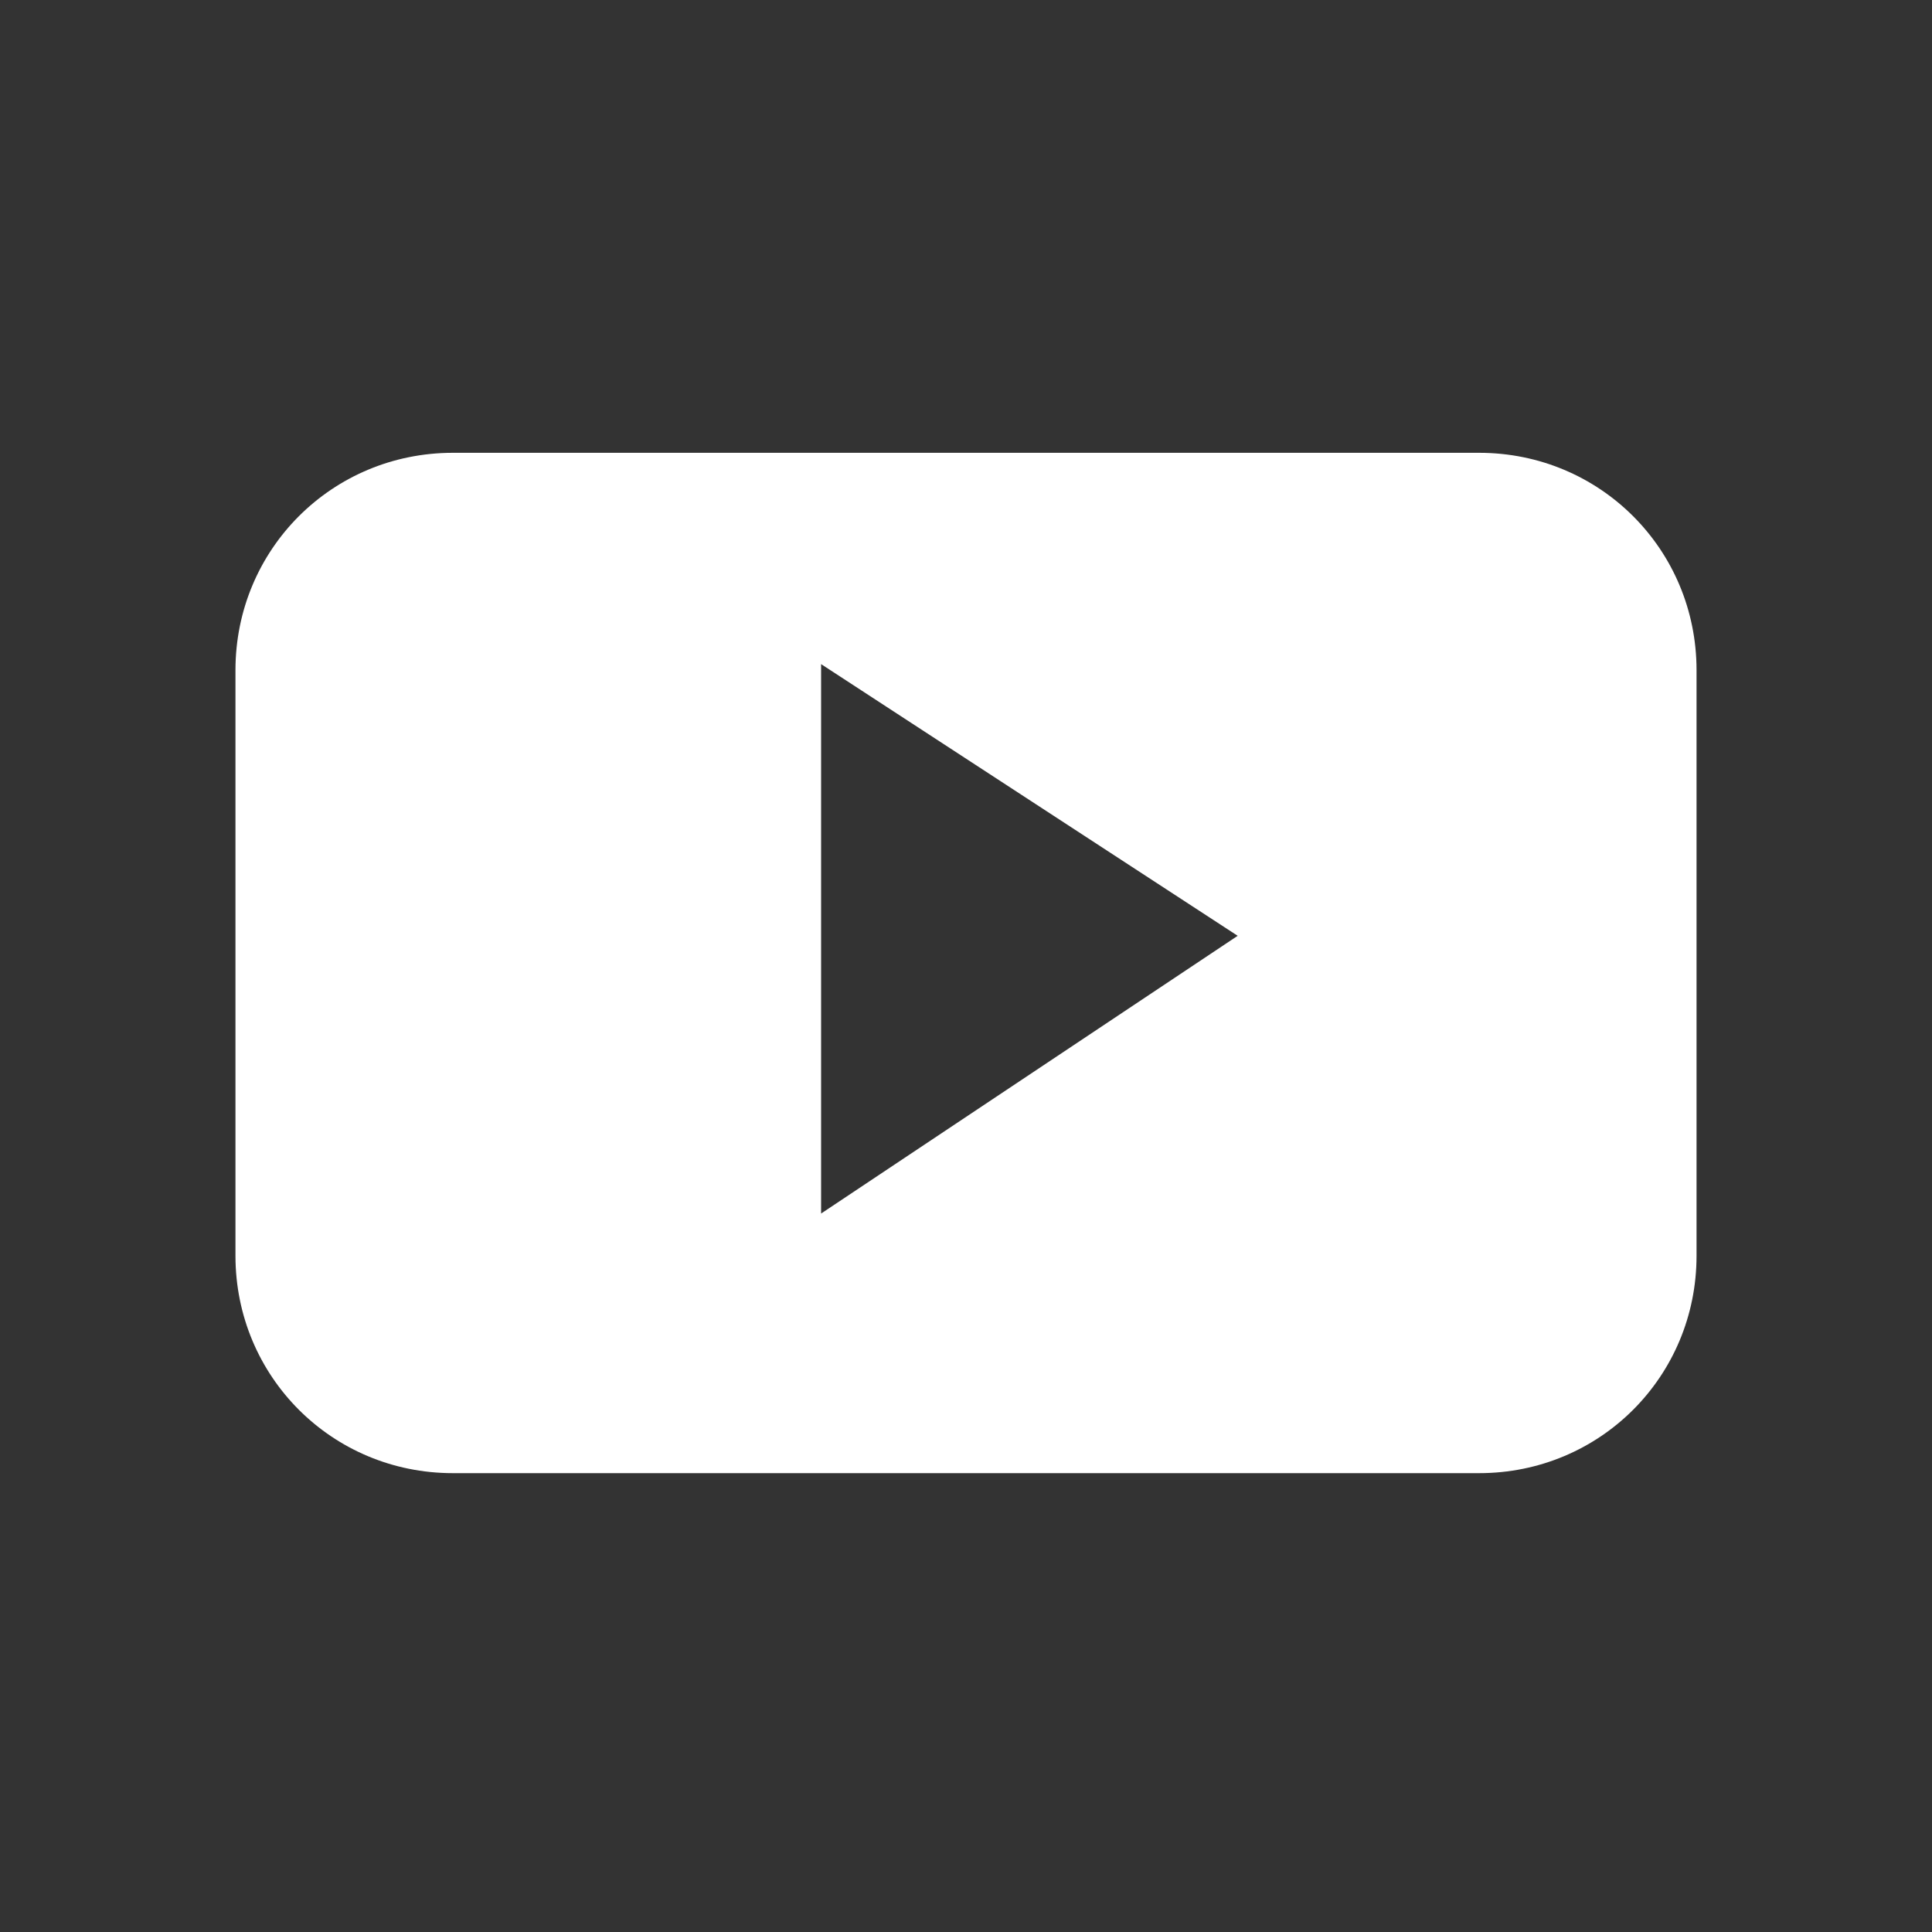 <svg xmlns="http://www.w3.org/2000/svg" viewBox="0 0 32 32"><rect x="0" y="0" width="32" height="32" fill="#333333" stroke="none"/><path d="M24.5 7.5h-17c-2 0-3.6 1.6-3.6 3.6v9.7c0 2 1.6 3.6 3.6 3.6h17c2 0 3.6-1.6 3.6-3.6v-9.7c0-2-1.6-3.6-3.6-3.6zM13.6 20.1V11l6.9 4.5-6.9 4.6z" fill="#fff"/></svg>